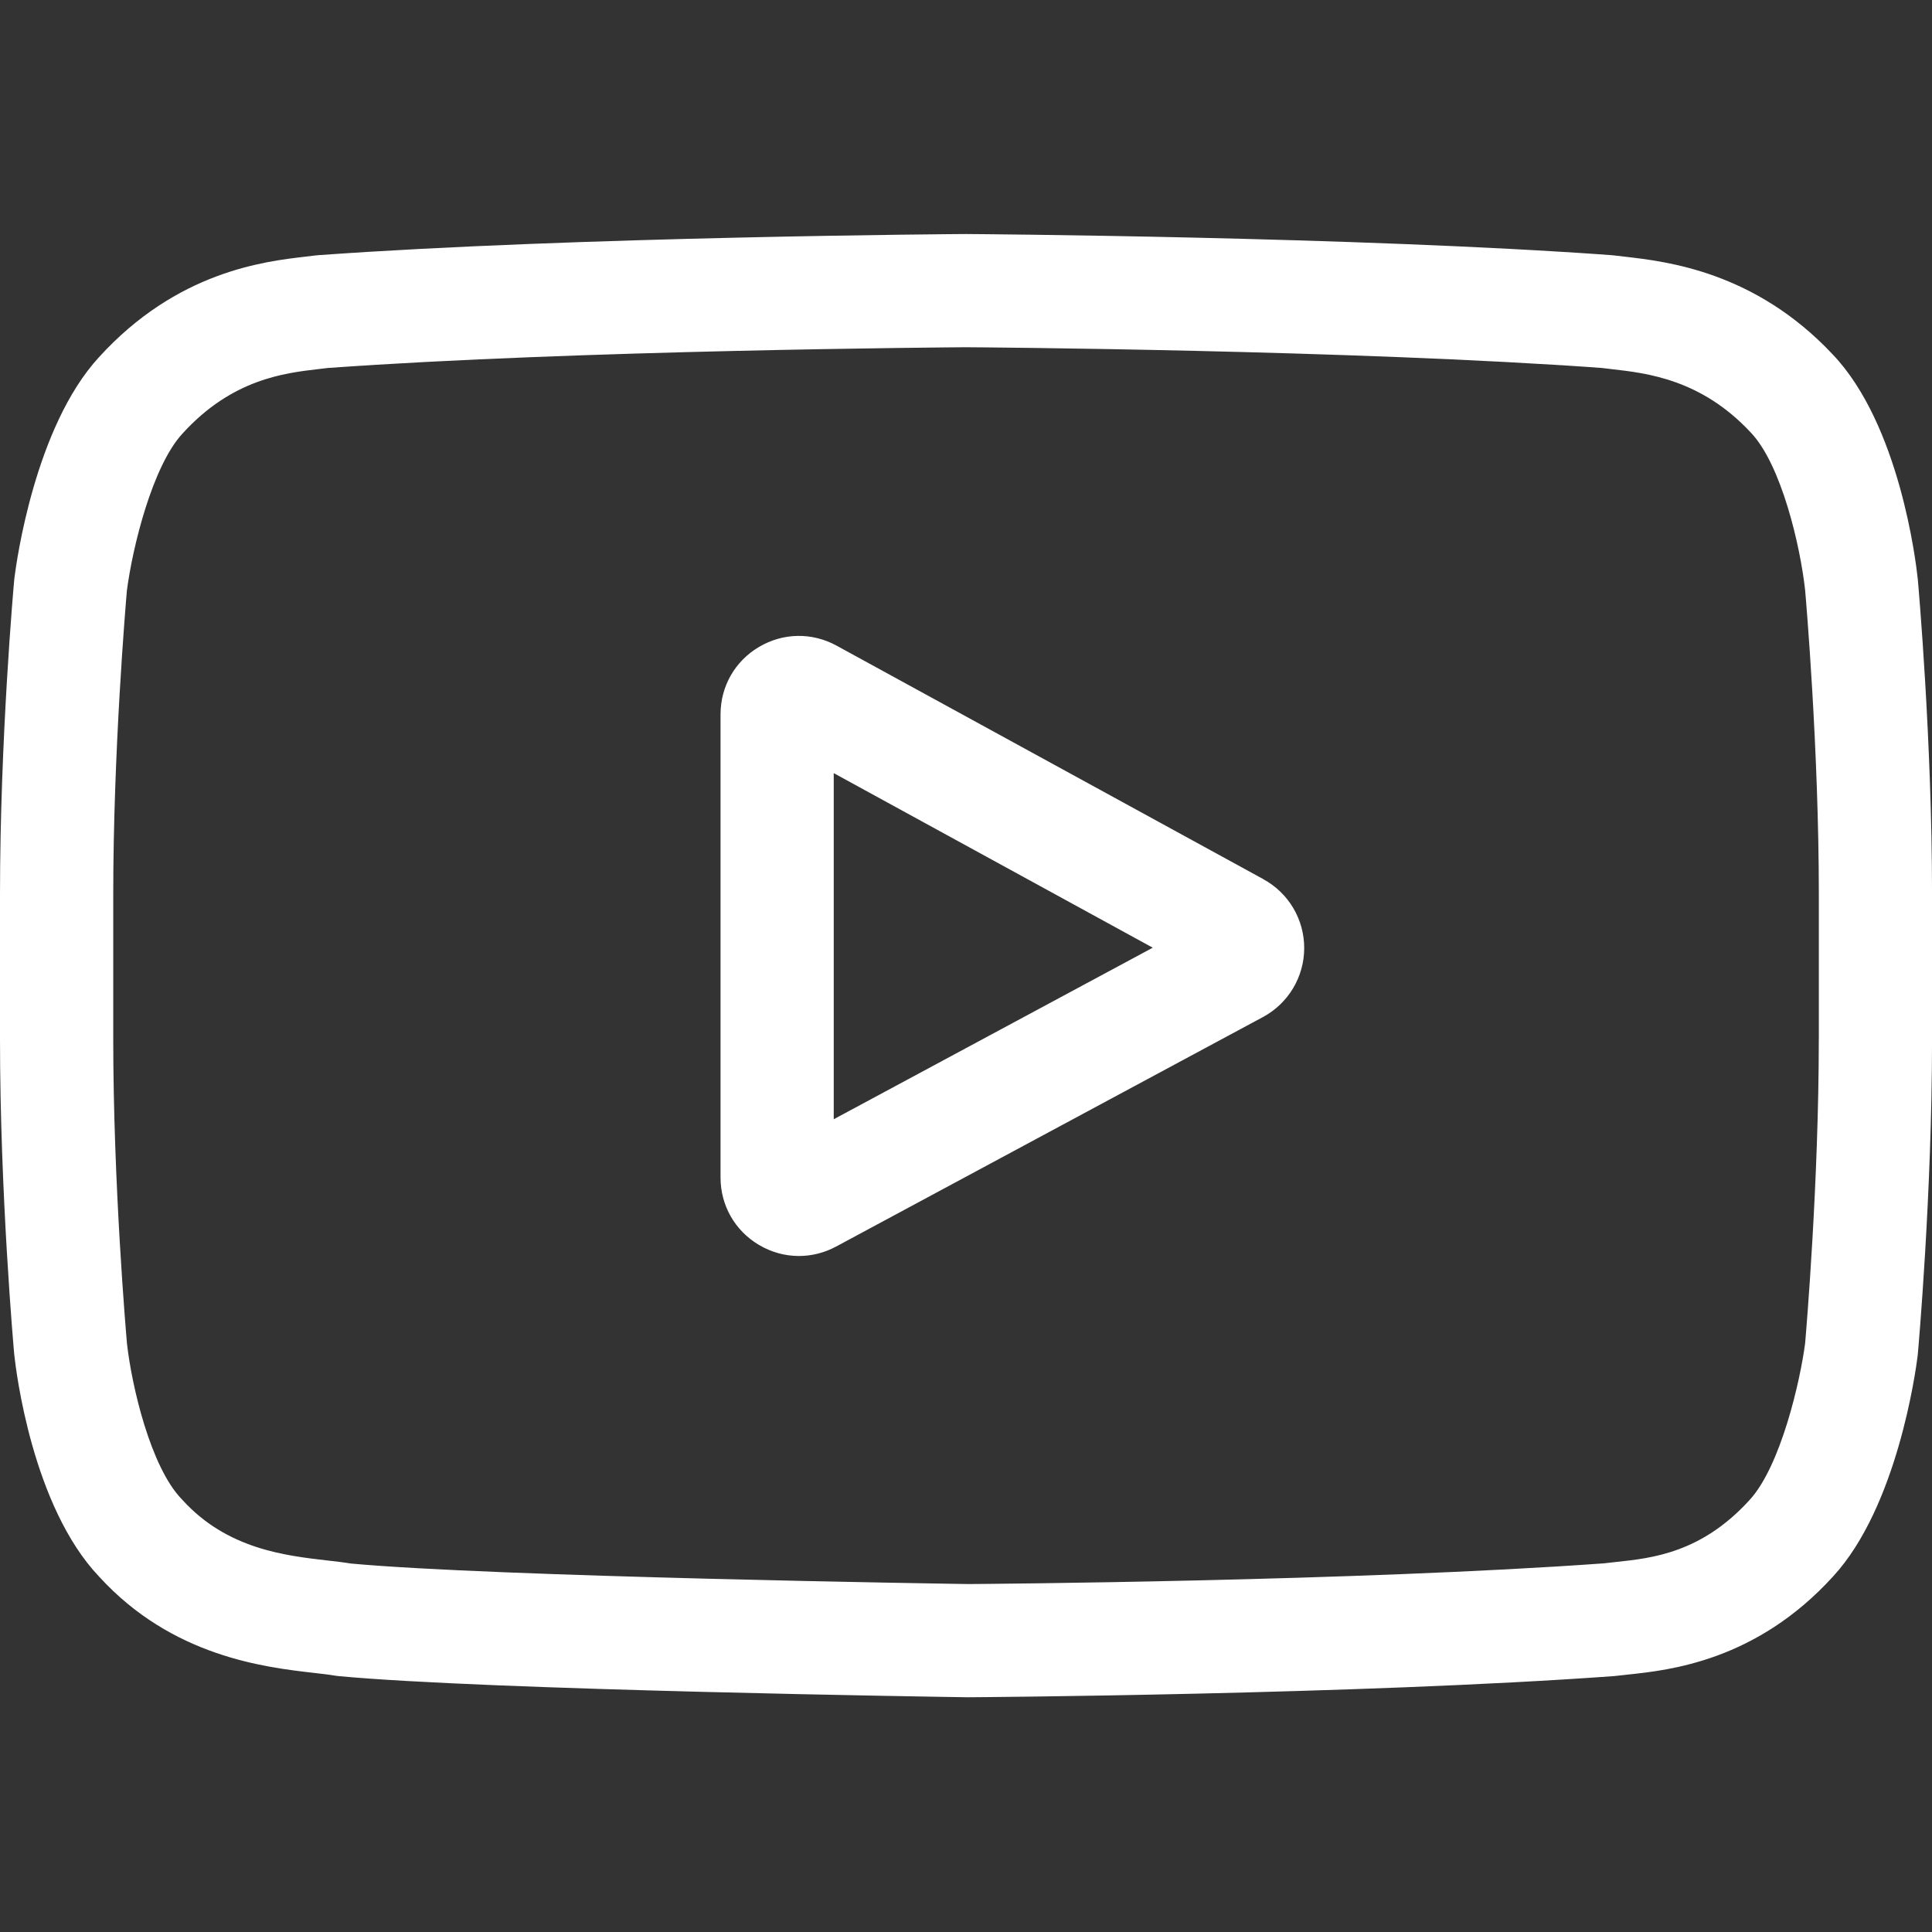<?xml version="1.0" encoding="UTF-8"?>
<svg xmlns="http://www.w3.org/2000/svg" id="katman_1" version="1.1" viewBox="0 0 512 512">
  <rect x="0" y="0" width="512" height="512" fill="#333333" stroke="none"/>
  <defs>
    <style>
      .st0 {
        fill: #fff;
      }
    </style>
  </defs>
  <path class="st0" d="M334.81,232.99l-113.11-61.89c-6.5-3.56-14.19-3.43-20.57.35-6.38,3.78-10.18,10.46-10.18,17.88v122.72c0,7.38,3.78,14.05,10.12,17.83,3.31,1.98,6.98,2.97,10.65,2.97,3.37,0,6.74-.83,9.85-2.5l113.12-60.82c6.71-3.61,10.91-10.59,10.94-18.22.03-7.63-4.11-14.64-10.81-18.3ZM220.95,296.61v-91.72l84.54,46.26-84.54,45.46Z"></path>
  <path class="st0" d="M508.23,153.53l-.02-.23c-.43-4.12-4.75-40.78-22.57-59.42-20.6-21.93-43.95-24.59-55.18-25.87-.93-.11-1.78-.2-2.54-.3l-.89-.09c-67.69-4.92-169.91-5.59-170.93-5.6h-.09s-.09,0-.09,0c-1.02,0-103.25.68-171.54,5.6l-.9.09c-.73.1-1.53.19-2.4.29-11.1,1.28-34.2,3.95-54.86,26.67-16.97,18.45-21.88,54.32-22.38,58.35l-.06.52C3.61,155.24,0,196.07,0,237.05v38.31C0,316.35,3.61,357.17,3.77,358.89l.03.26c.43,4.05,4.75,40.04,22.48,58.69,19.37,21.2,43.86,24,57.03,25.51,2.08.24,3.88.44,5.1.66l1.18.16c39.08,3.72,161.62,5.55,166.81,5.62h.16s.16,0,.16,0c1.02,0,103.24-.68,170.93-5.6l.89-.09c.86-.11,1.82-.21,2.87-.32,11.04-1.17,34.02-3.61,54.39-26.02,16.97-18.45,21.88-54.32,22.38-58.35l.06-.52c.15-1.72,3.77-42.54,3.77-83.52v-38.31c0-40.98-3.62-81.8-3.77-83.52ZM482,275.36c0,37.93-3.31,77-3.62,80.59-1.27,9.88-6.45,32.57-14.72,41.56-12.75,14.03-25.85,15.42-35.41,16.43-1.16.12-2.23.24-3.2.36-65.47,4.73-163.83,5.46-168.36,5.49-5.08-.07-125.82-1.92-163.71-5.44-1.94-.32-4.04-.56-6.25-.81-11.21-1.29-26.57-3.04-38.37-16.03l-.28-.3c-8.12-8.46-13.15-29.69-14.43-41.15-.24-2.71-3.64-42.24-3.64-80.7v-38.31c0-37.89,3.3-76.91,3.62-80.57,1.52-11.64,6.79-32.96,14.72-41.57,13.14-14.45,27-16.05,36.16-17.11.88-.1,1.69-.2,2.45-.29,66.42-4.76,165.49-5.46,169.05-5.49,3.55.02,102.59.73,168.42,5.49.81.1,1.69.2,2.64.31,9.43,1.07,23.67,2.7,36.75,16.64l.12.13c8.12,8.46,13.15,30.06,14.43,41.75.23,2.56,3.64,42.17,3.64,80.72v38.31Z"></path>
</svg>
